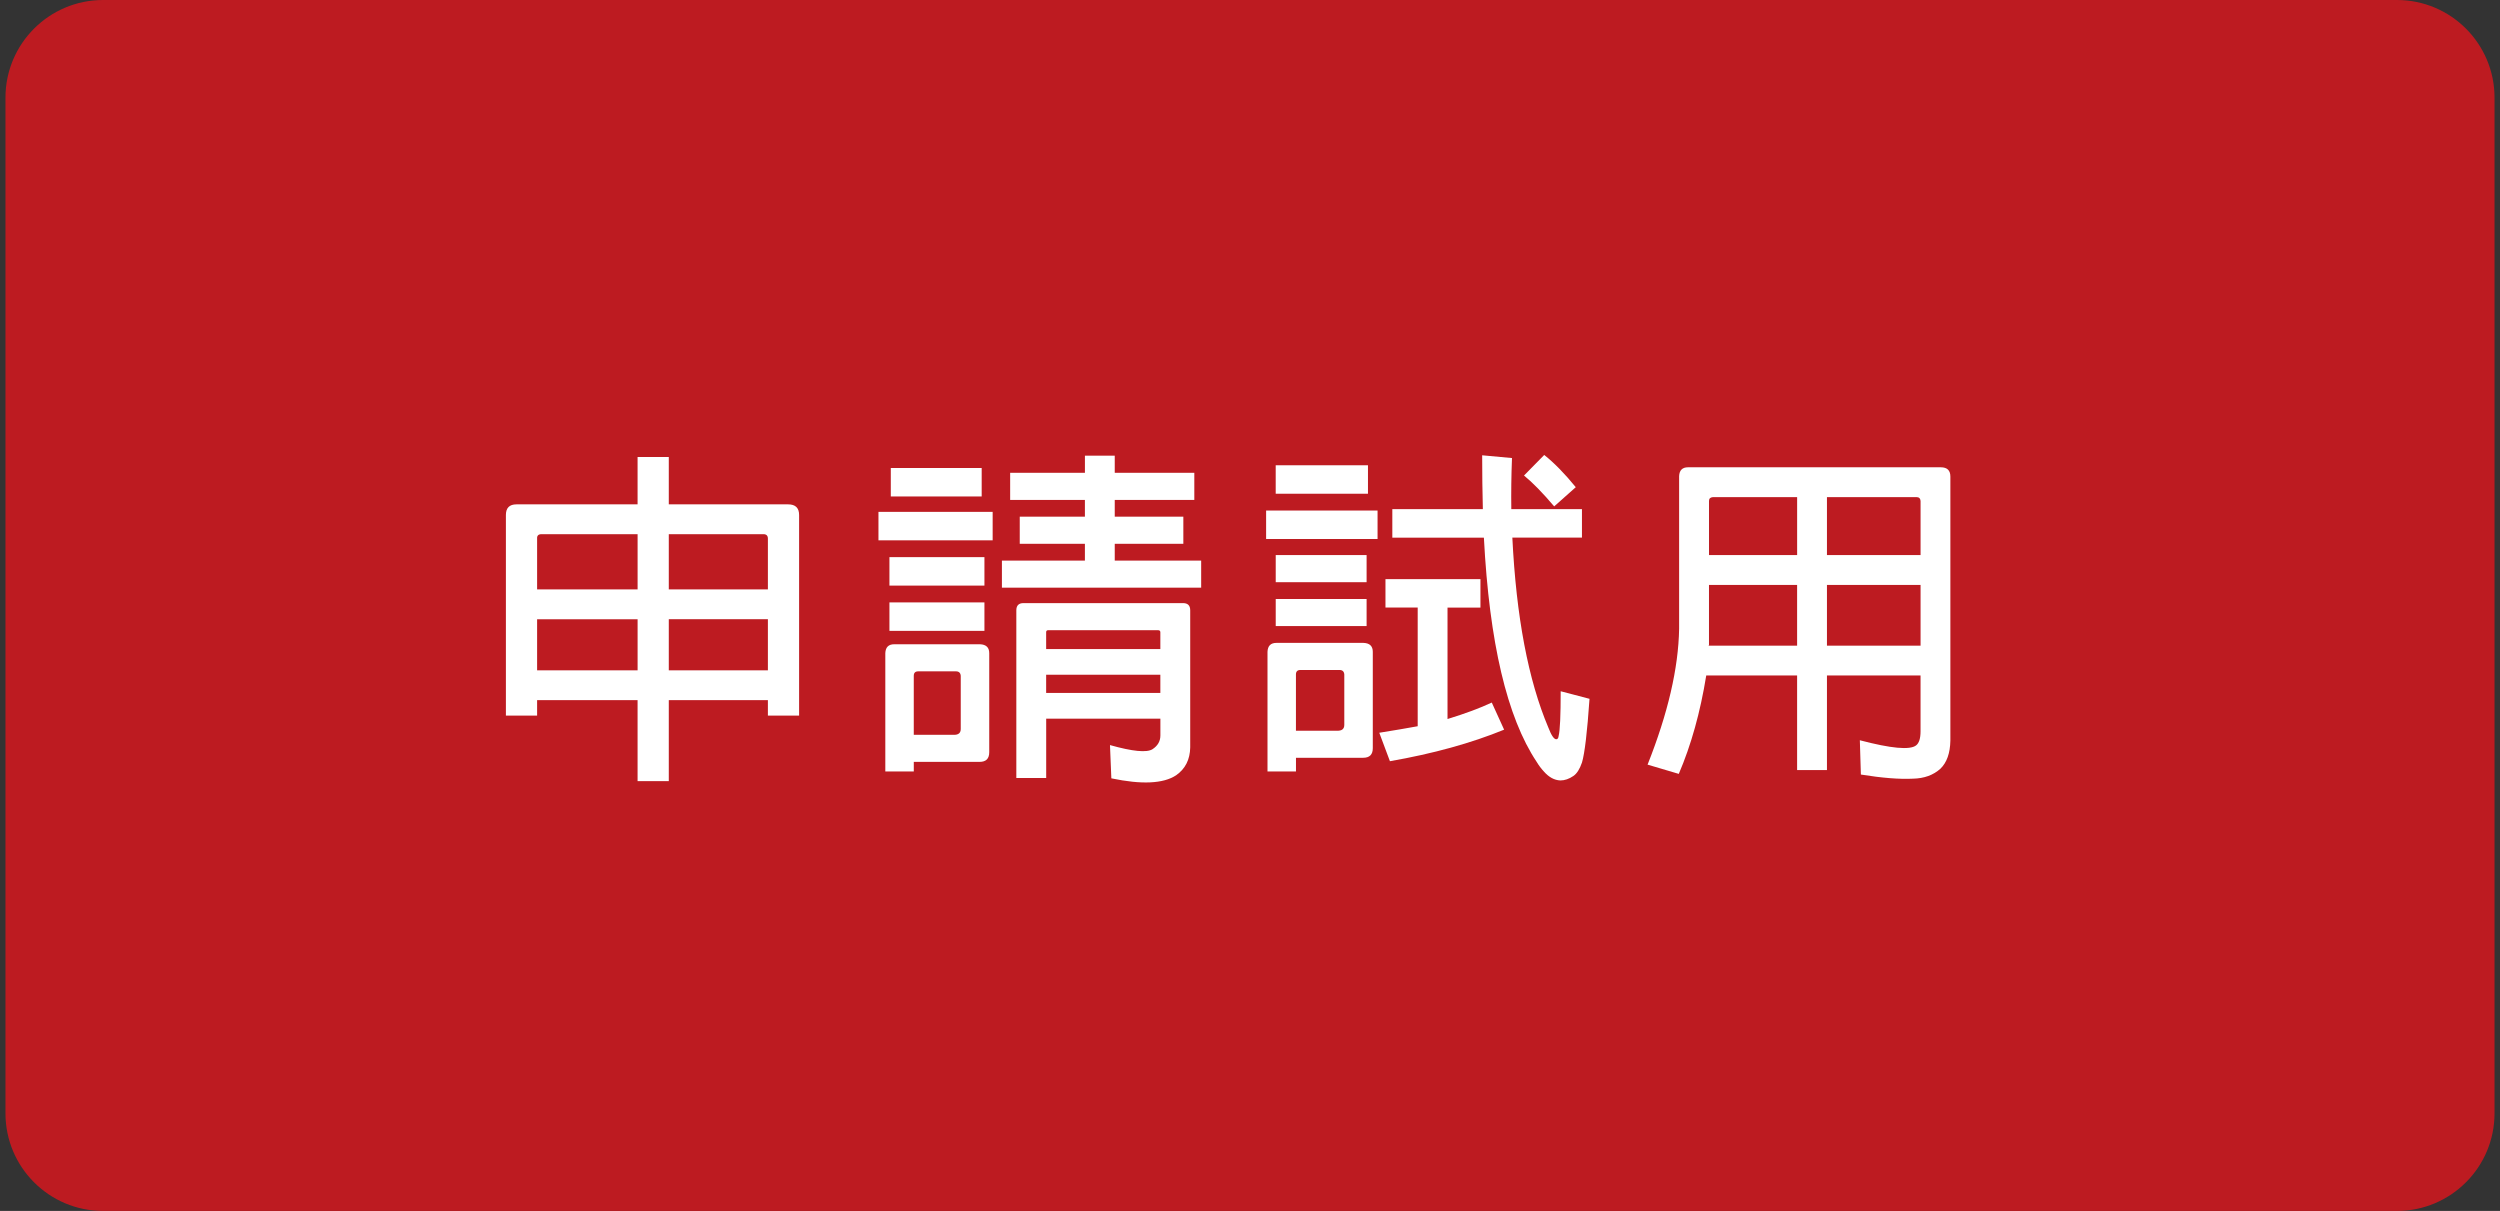 <?xml version="1.0" encoding="UTF-8"?>
<!-- Generator: Adobe Illustrator 16.0.0, SVG Export Plug-In . SVG Version: 6.00 Build 0)  -->
<svg xmlns="http://www.w3.org/2000/svg" xmlns:xlink="http://www.w3.org/1999/xlink" version="1.1" id="圖層_1" x="0px" y="0px" width="128px" height="62px" viewBox="0 0 128 62" xml:space="preserve">
<rect x="0" y="0" width="128" height="62" fill="#333333" stroke="none"/>
<path fill="#BD1B21" d="M127.72,57c0,2.762-2.238,5-5,5H5.28c-2.761,0-5-2.238-5-5V5c0-2.761,2.239-5,5-5h117.44  c2.762,0,5,2.239,5,5V57z"></path>
<g>
	<path fill="#FFFFFF" d="M27.5,35.848v0.791h-1.598V26.367c0-0.363,0.181-0.544,0.544-0.544h6.198v-2.423h1.598v2.423h6.11   c0.375,0,0.562,0.182,0.562,0.544v10.272h-1.598v-0.791h-5.074v4.145h-1.598v-4.145H27.5z M32.645,27.35h-4.917   c-0.164,0-0.24,0.076-0.228,0.228v2.599h5.145V27.35z M32.645,31.705H27.5v2.616h5.145V31.705z M34.242,30.177h5.074v-2.599   c0-0.152-0.076-0.228-0.228-0.228h-4.846V30.177z M34.242,34.32h5.074v-2.616h-5.074V34.32z"></path>
	<path fill="#FFFFFF" d="M50.824,26.208v1.458h-5.847v-1.458H50.824z M46.786,39.5h-1.458v-6.057   c0.012-0.305,0.164-0.457,0.457-0.457h4.39c0.316,0.012,0.474,0.164,0.474,0.457v5.073c0,0.328-0.164,0.492-0.492,0.492h-3.371   V39.5z M50.403,28.526v1.458h-4.864v-1.458H50.403z M50.403,30.844v1.457h-4.864v-1.457H50.403z M50.262,23.961v1.457h-4.653   v-1.457H50.262z M47.014,34.373c-0.152,0-0.229,0.076-0.229,0.229v3.02h2.107c0.199-0.012,0.298-0.111,0.298-0.298v-2.722   c-0.012-0.152-0.094-0.229-0.246-0.229H47.014z M55.547,27.842h-3.336v-1.387h3.336v-0.86H51.72v-1.387h3.828v-0.878h1.527v0.878   h4.074v1.387h-4.074v0.86h3.512v1.387h-3.512v0.86H61.5v1.387H51.298v-1.387h4.249V27.842z M53.563,39.834h-1.527v-8.586   c0-0.246,0.123-0.369,0.369-0.369h8.165c0.246,0,0.369,0.123,0.369,0.369v7.023c-0.012,0.62-0.252,1.094-0.72,1.422   c-0.656,0.433-1.762,0.485-3.318,0.158l-0.07-1.703c1.159,0.327,1.884,0.397,2.177,0.211c0.269-0.176,0.404-0.41,0.404-0.703v-0.86   h-5.847V39.834z M59.41,33.232v-0.861c0-0.07-0.042-0.105-0.123-0.105h-5.619c-0.07,0-0.105,0.035-0.105,0.105v0.861H59.41z    M59.41,35.479v-0.931h-5.847v0.931H59.41z"></path>
	<path fill="#FFFFFF" d="M70.531,26.139v1.457h-5.706v-1.457H70.531z M66.353,39.5h-1.457v-6.127   c0.012-0.305,0.164-0.457,0.456-0.457h4.46c0.316,0.012,0.475,0.164,0.475,0.457v4.934c0,0.327-0.164,0.491-0.492,0.491h-3.441   V39.5z M70.04,23.821v1.458h-4.724v-1.458H70.04z M69.97,28.421v1.387h-4.653v-1.387H69.97z M69.97,30.668v1.387h-4.653v-1.387   H69.97z M66.581,34.303c-0.152,0-0.229,0.076-0.229,0.229v2.88h2.178c0.198-0.012,0.298-0.111,0.298-0.299v-2.581   c-0.012-0.152-0.094-0.229-0.245-0.229H66.581z M72.586,31.107h-1.65V29.65h4.863v1.458h-1.686v5.706   c0.913-0.28,1.668-0.562,2.266-0.843l0.632,1.388c-1.686,0.69-3.635,1.229-5.847,1.615l-0.545-1.457   c0.737-0.117,1.394-0.229,1.967-0.334V31.107z M71.287,27.525v-1.457h4.635c-0.023-0.89-0.035-1.809-0.035-2.757l1.527,0.141   c-0.035,0.89-0.047,1.762-0.035,2.616h3.617v1.457h-3.564c0.199,4.05,0.813,7.293,1.844,9.728c0.152,0.397,0.287,0.597,0.404,0.597   c0.07,0,0.111-0.059,0.123-0.176c0.07-0.28,0.104-1.041,0.104-2.282l1.476,0.387c-0.117,1.708-0.246,2.797-0.387,3.266   c-0.117,0.339-0.263,0.567-0.438,0.685c-0.223,0.152-0.445,0.229-0.667,0.229c-0.305-0.012-0.586-0.164-0.844-0.457   c-0.14-0.152-0.263-0.315-0.368-0.491c-1.521-2.283-2.423-6.11-2.704-11.483H71.287z M79.064,23.294   c0.504,0.398,1.042,0.948,1.616,1.65l-1.106,0.983c-0.597-0.702-1.112-1.229-1.545-1.58L79.064,23.294z"></path>
	<path fill="#FFFFFF" d="M85.954,39.623l-1.598-0.474c1.042-2.622,1.58-4.94,1.615-6.954v-7.813   c0.012-0.304,0.164-0.457,0.457-0.457h12.94c0.327,0,0.491,0.158,0.491,0.474v13.52c-0.012,0.644-0.182,1.124-0.509,1.439   c-0.363,0.328-0.831,0.498-1.404,0.51c-0.691,0.035-1.581-0.035-2.669-0.211l-0.053-1.756c1.604,0.422,2.563,0.509,2.879,0.264   c0.152-0.117,0.229-0.357,0.229-0.72v-2.862H93.54v4.846h-1.528v-4.846h-4.652C87.055,36.469,86.587,38.148,85.954,39.623z    M92.012,33.057v-3.108H87.5v3.073c-0.012,0.012-0.018,0.023-0.018,0.035H92.012z M92.012,25.454h-4.319   c-0.129,0.012-0.192,0.076-0.192,0.193v2.774h4.512V25.454z M93.54,28.421h4.793v-2.774c-0.012-0.129-0.076-0.193-0.193-0.193h-4.6   V28.421z M98.333,33.057v-3.108H93.54v3.108H98.333z"></path>
</g>
</svg>
